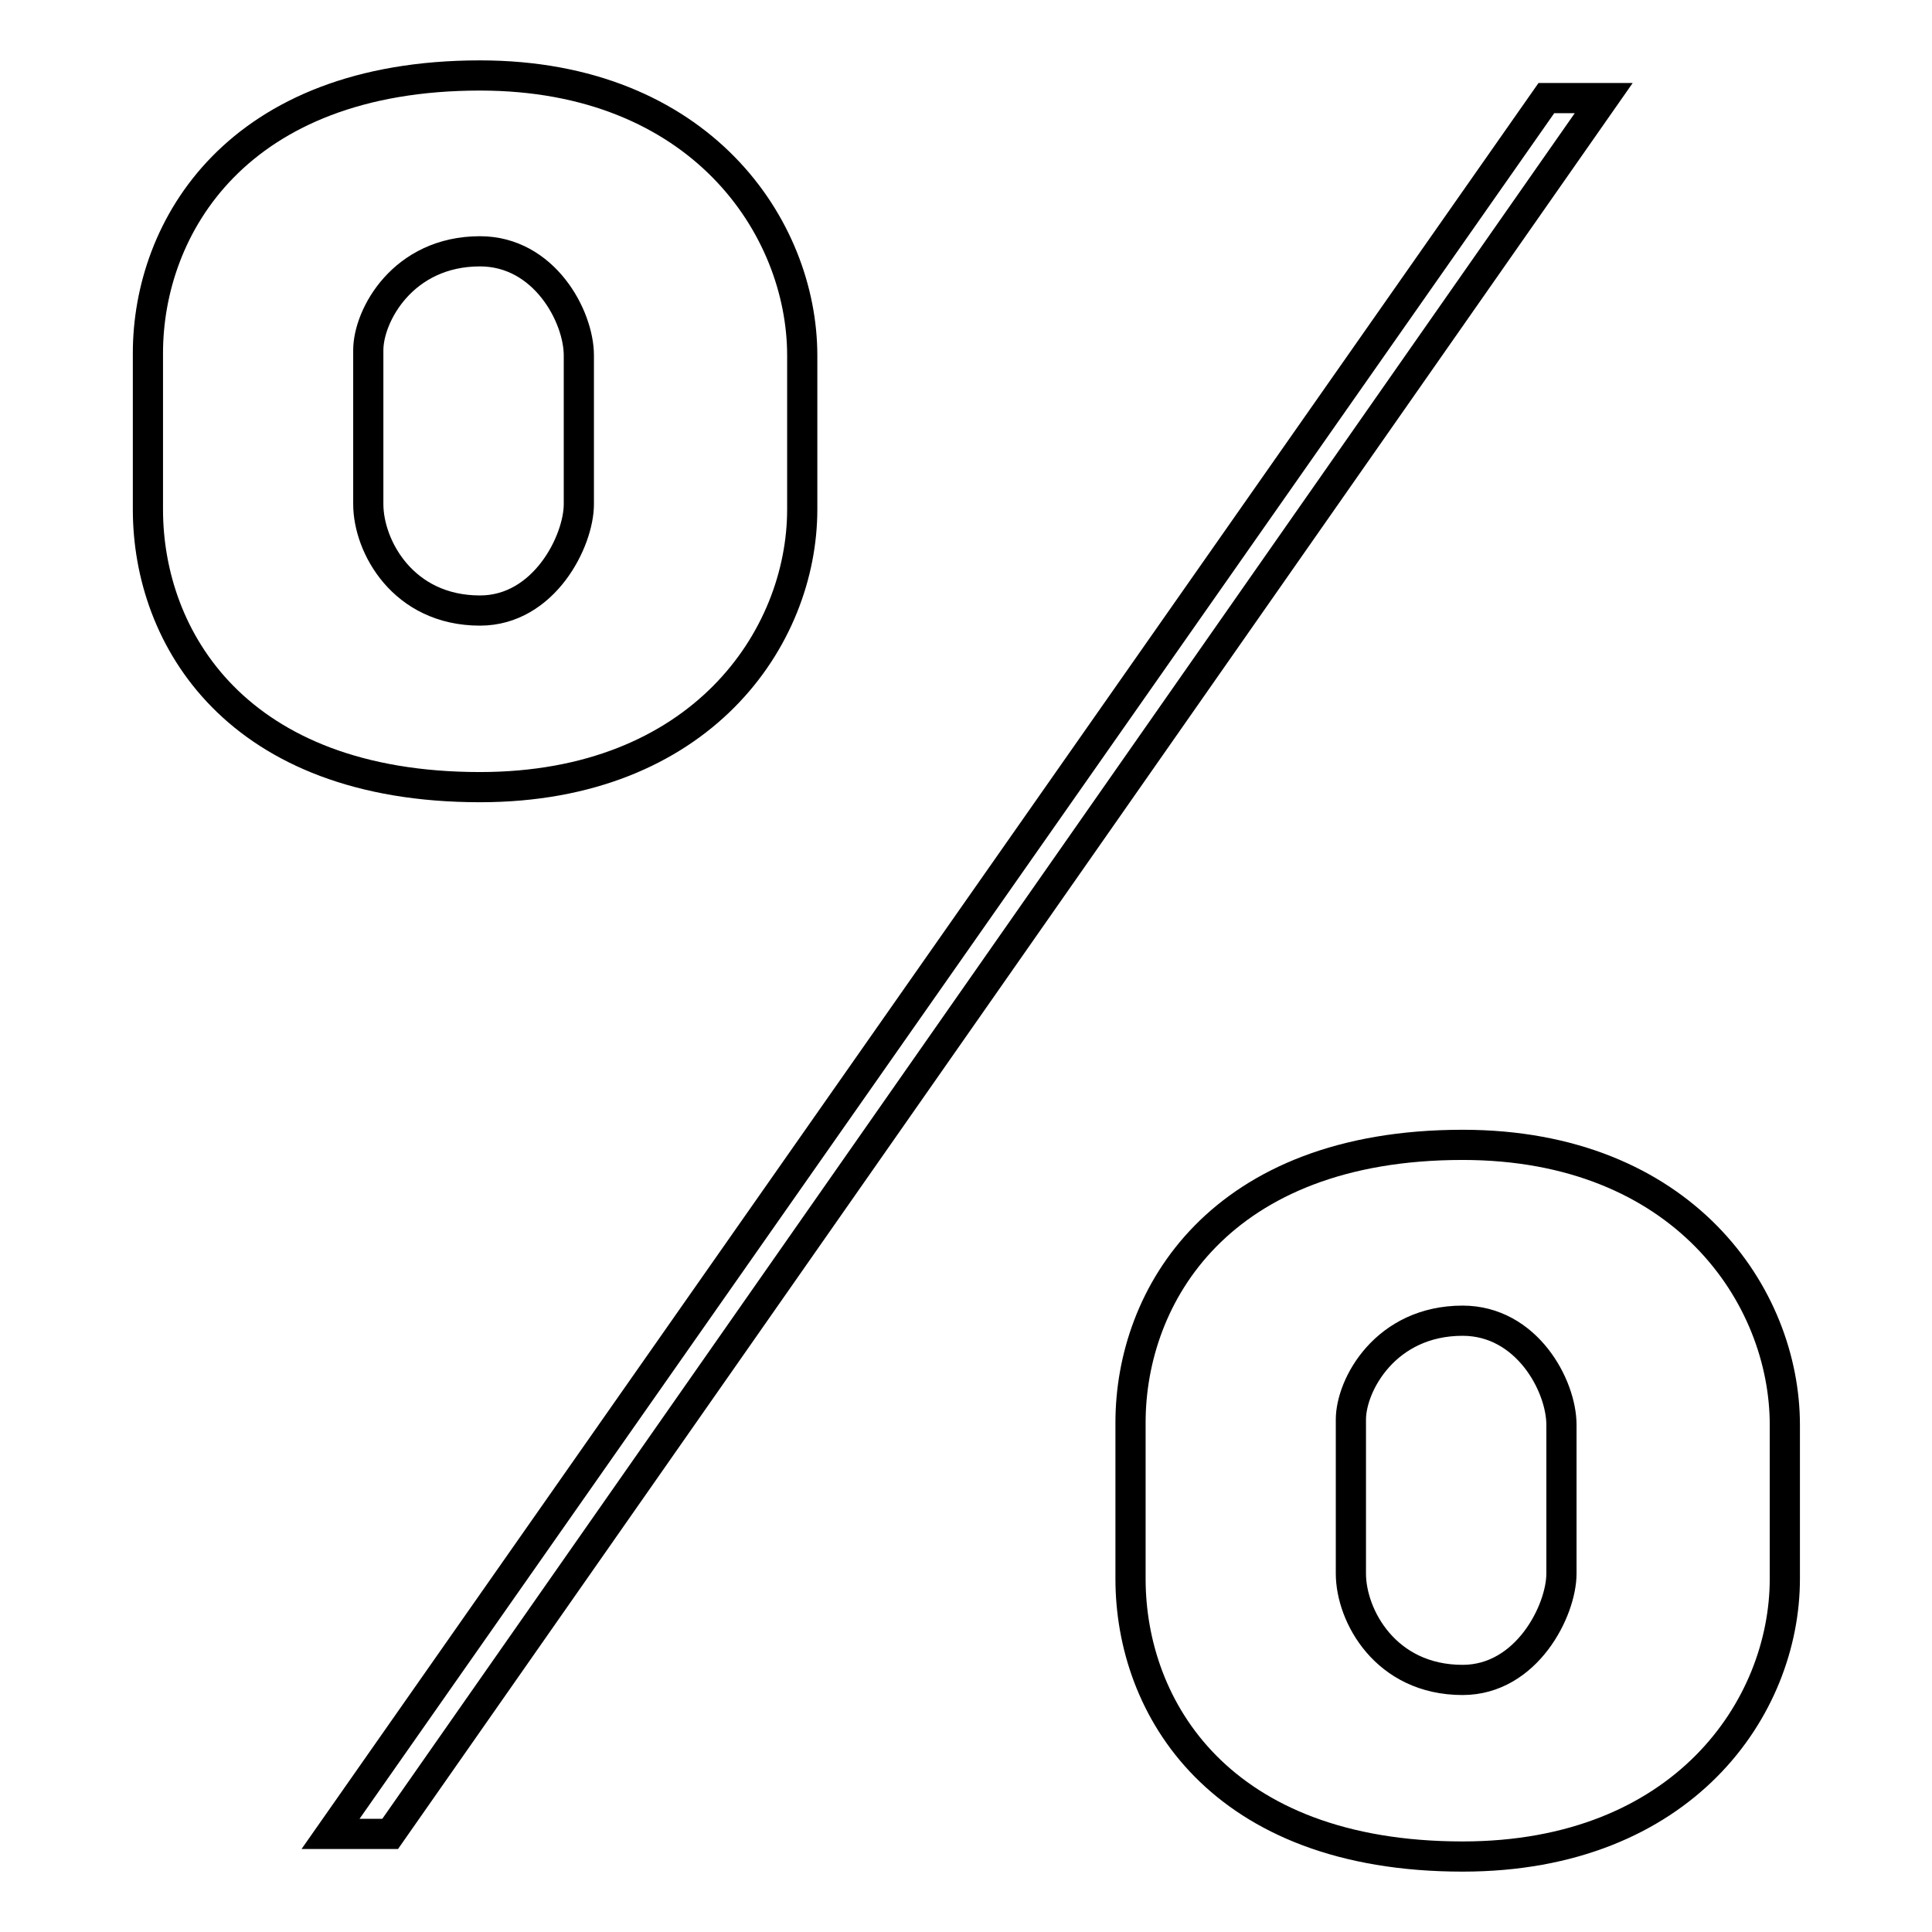 <?xml version="1.0" encoding="utf-8"?>
<!-- Svg Vector Icons : http://www.onlinewebfonts.com/icon -->
<!DOCTYPE svg PUBLIC "-//W3C//DTD SVG 1.1//EN" "http://www.w3.org/Graphics/SVG/1.1/DTD/svg11.dtd">
<svg version="1.1" xmlns="http://www.w3.org/2000/svg" xmlns:xlink="http://www.w3.org/1999/xlink" x="0px" y="0px" viewBox="0 0 256 256" enable-background="new 0 0 256 256" xml:space="preserve">
<g><g><path stroke-width="4" fill-opacity="0" stroke="#000000"  d="M106.3,47.1v20.4c0,17.1-13.5,36.8-42.7,36.8c-32.2,0-44-19.7-44-36.8V46.8c0-16.7,11.8-36.8,44-36.8C92.8,10,106.3,30.1,106.3,47.1z M212.5,13L51.7,243h-7.9L204.9,13H212.5z M76.7,47.1c0-5.2-4.6-13.8-13.1-13.8c-10.2,0-14.8,8.5-14.8,13.1v20.4c0,5.6,4.6,14.1,14.8,14.1c8.5,0,13.1-9.2,13.1-14.1V47.1z M236.5,188.8v20.4c0,17.1-13.5,36.8-42.7,36.8c-32.2,0-44-19.7-44-36.8v-20.7c0-16.8,11.8-36.8,44-36.8C223,151.7,236.5,171.7,236.5,188.8z M206.9,188.8c0-5.2-4.6-13.8-13.1-13.8c-10.2,0-14.8,8.5-14.8,13.1v20.4c0,5.6,4.6,14.1,14.8,14.1c8.5,0,13.1-9.2,13.1-14.1V188.8z"/></g></g>
</svg>